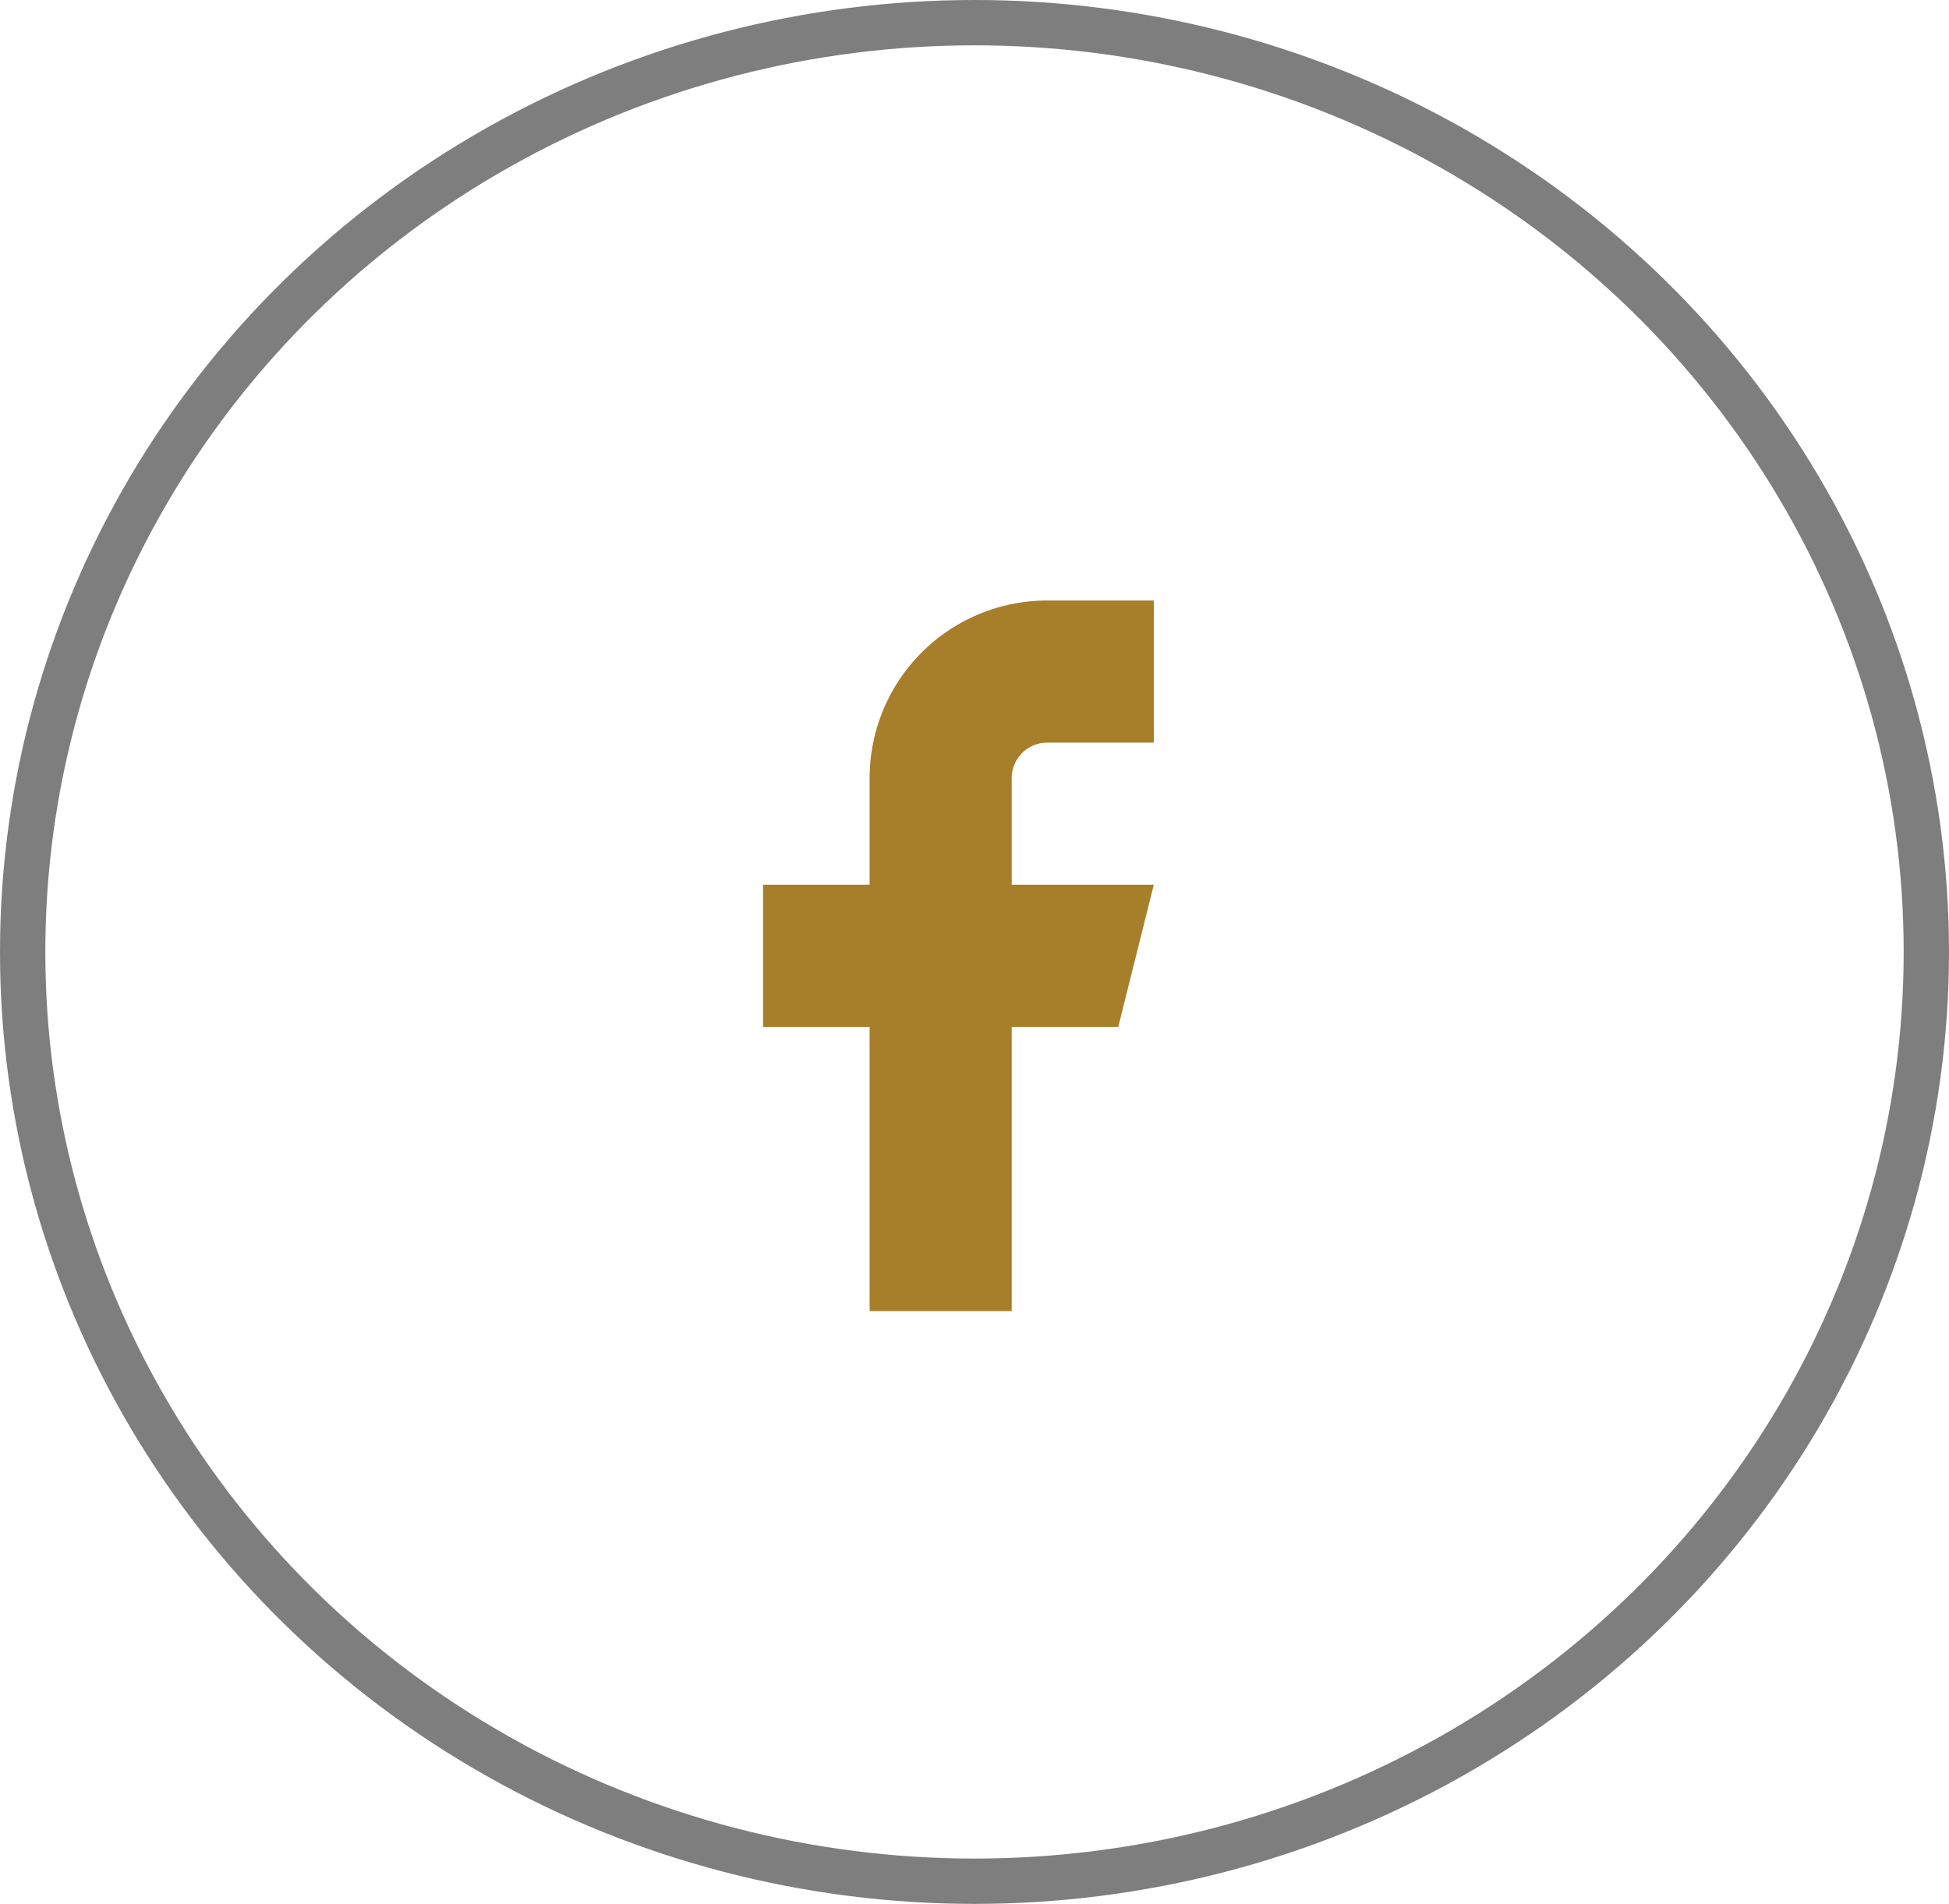 <svg xmlns="http://www.w3.org/2000/svg" width="43" height="42" viewBox="0 0 43 42">
    <g data-name="Grupo 11668">
        <g data-name="Elipse 355" style="stroke:#7e7e7e;fill:none">
            <ellipse cx="21.5" cy="21" rx="21.5" ry="21" style="stroke:none"/>
            <ellipse cx="21.5" cy="21" rx="21" ry="20.5" style="fill:none"/>
        </g>
        <path data-name="Icon feather-facebook" d="M19.122 3H16.77a3.919 3.919 0 0 0-3.919 3.919V9.27H10.5v3.135h2.351v6.27h3.135v-6.27h2.351l.784-3.135h-3.135V6.919a.784.784 0 0 1 .784-.784h2.351z" transform="translate(6.335 10.247)" style="fill:#a77e2a"/>
    </g>
</svg>
